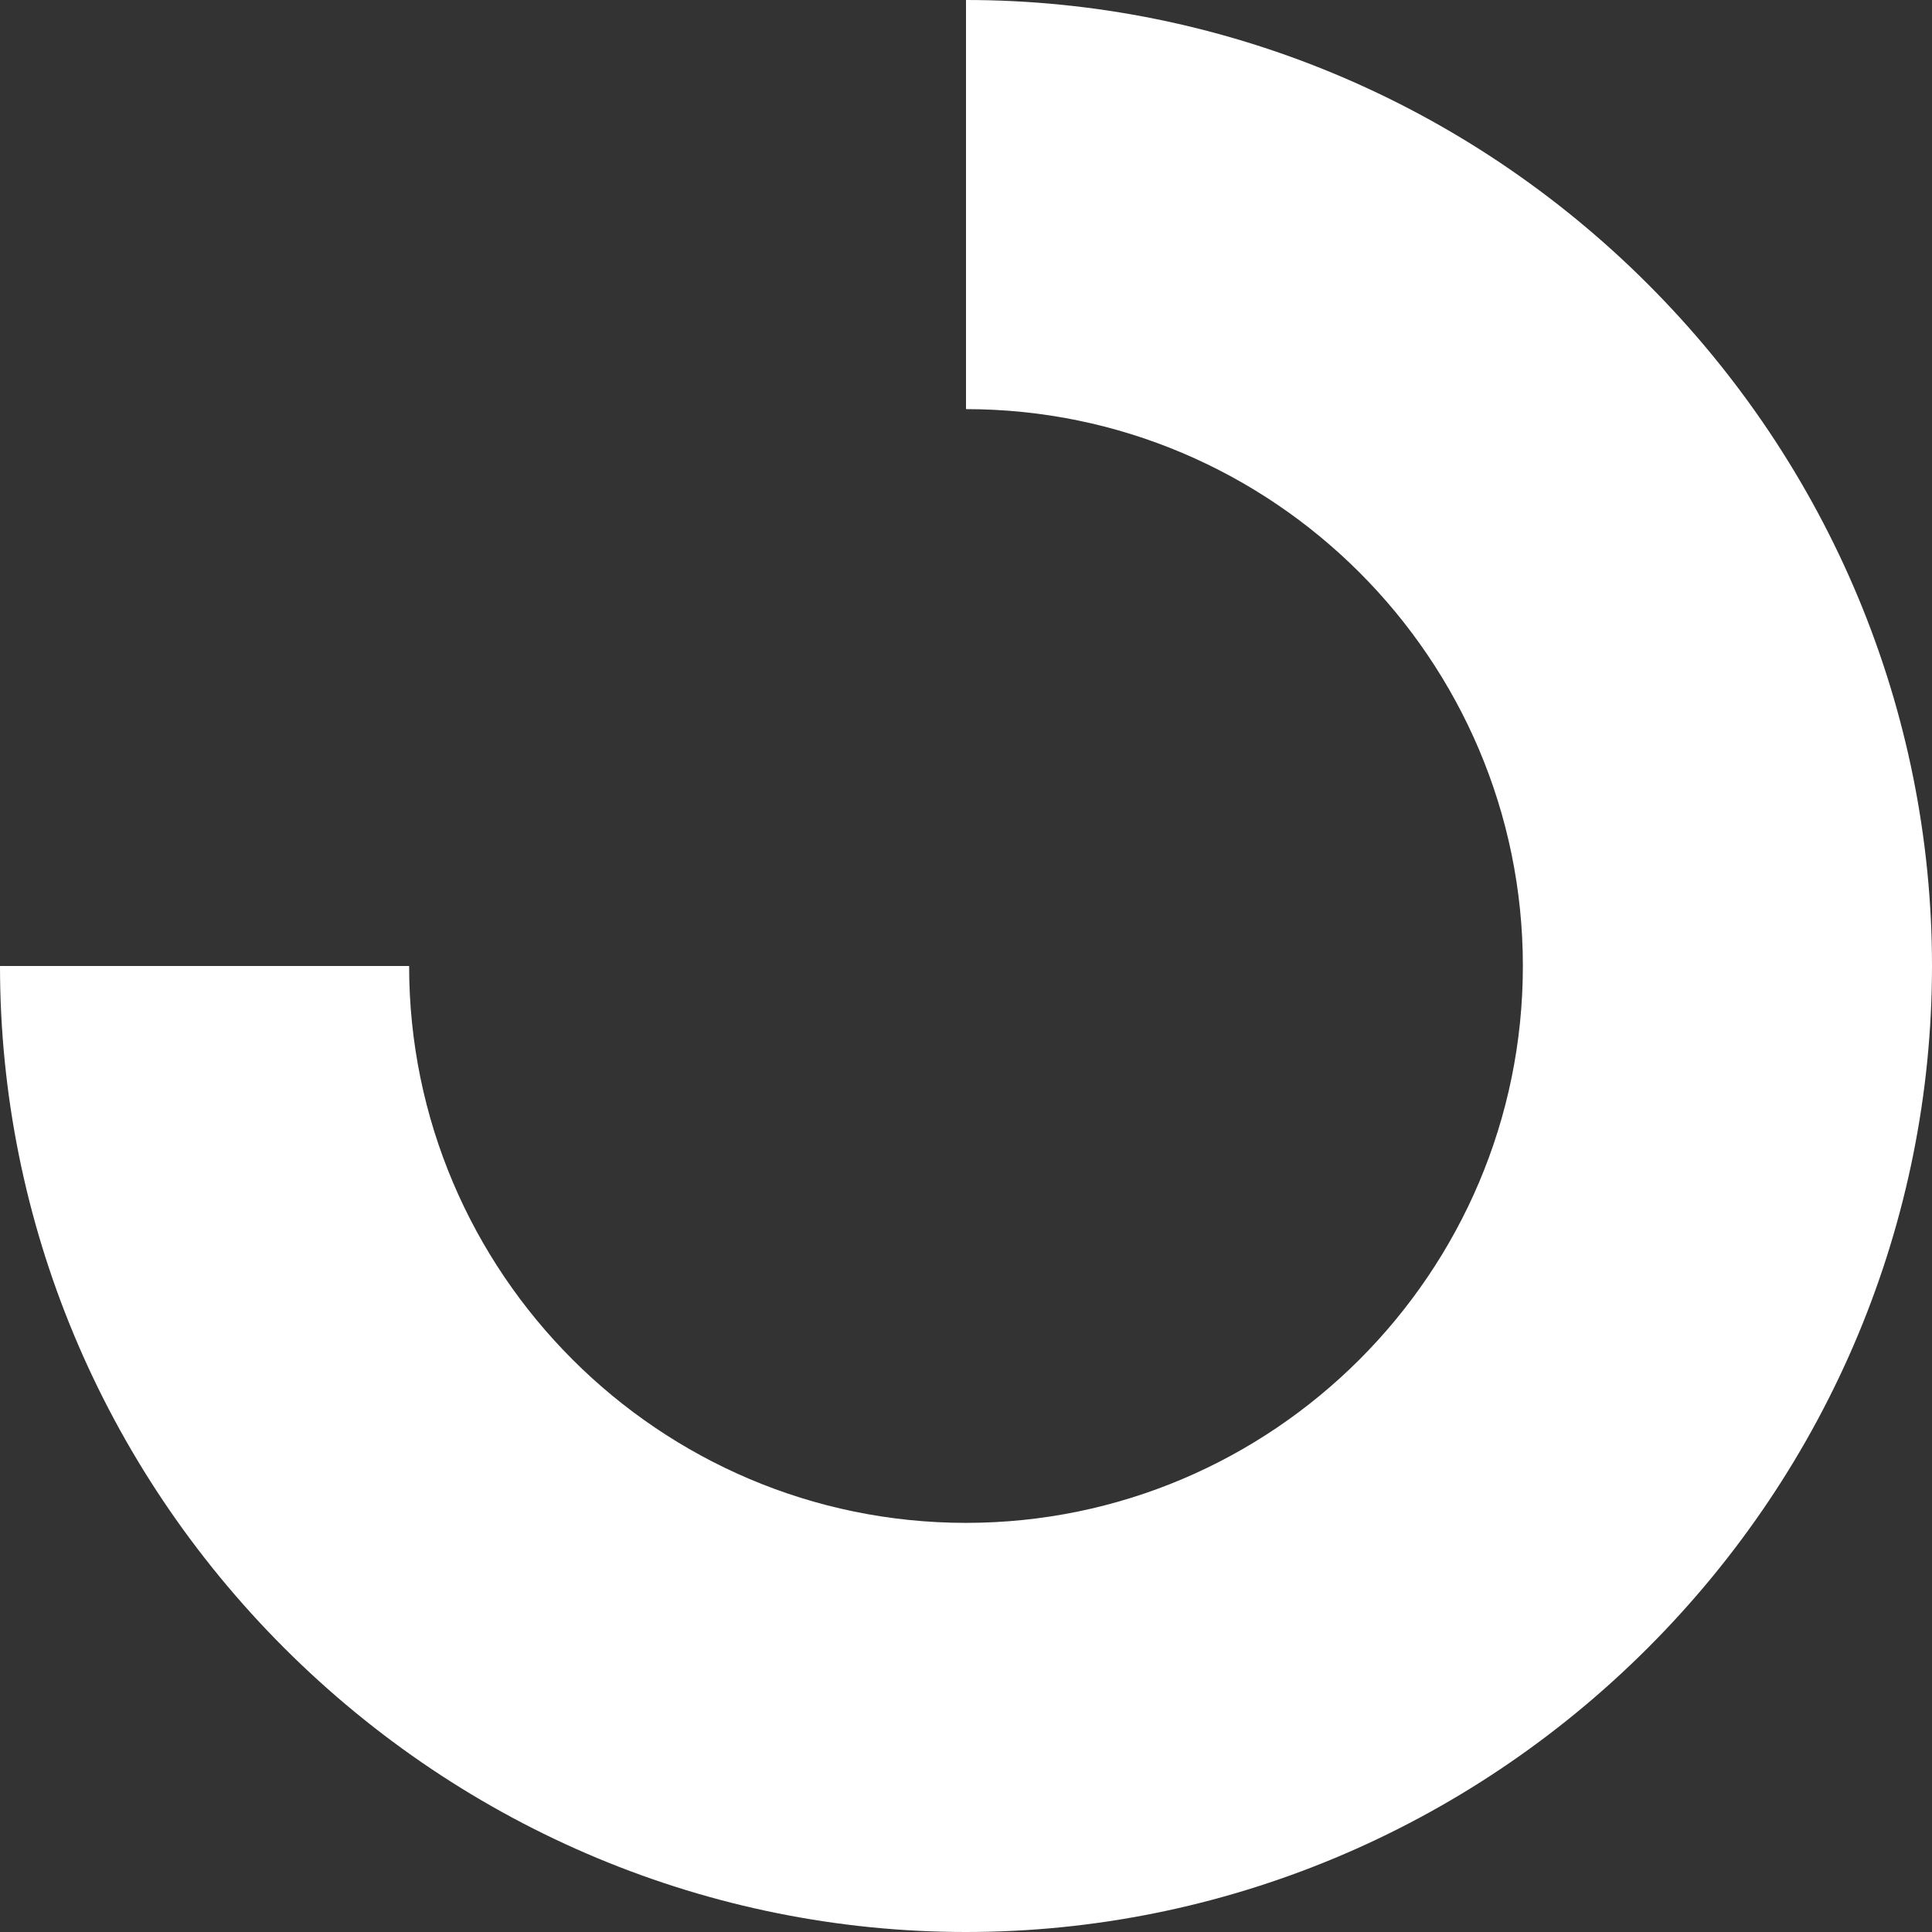 <?xml version="1.0" encoding="UTF-8"?> <svg xmlns="http://www.w3.org/2000/svg" xmlns:xlink="http://www.w3.org/1999/xlink" version="1.1" id="Layer_1" x="0px" y="0px" viewBox="0 0 34 34" style="enable-background:new 0 0 34 34;" xml:space="preserve"><rect x="0" y="0" width="34" height="34" fill="#333333" stroke="none"/> <style type="text/css"> .st0{fill:#FFFFFF;} </style> <path class="st0" d="M17,34c-4.5,0-8.8-1.8-12-5c-3.2-3.2-5-7.5-5-12h7.2c0,5.4,4.4,9.8,9.8,9.8s9.8-4.4,9.8-9.8S22.4,7.2,17,7.2V0 c4.5,0,8.8,1.8,12,5c3.2,3.2,5,7.5,5,12s-1.8,8.8-5,12C25.8,32.2,21.5,34,17,34z"></path> </svg> 